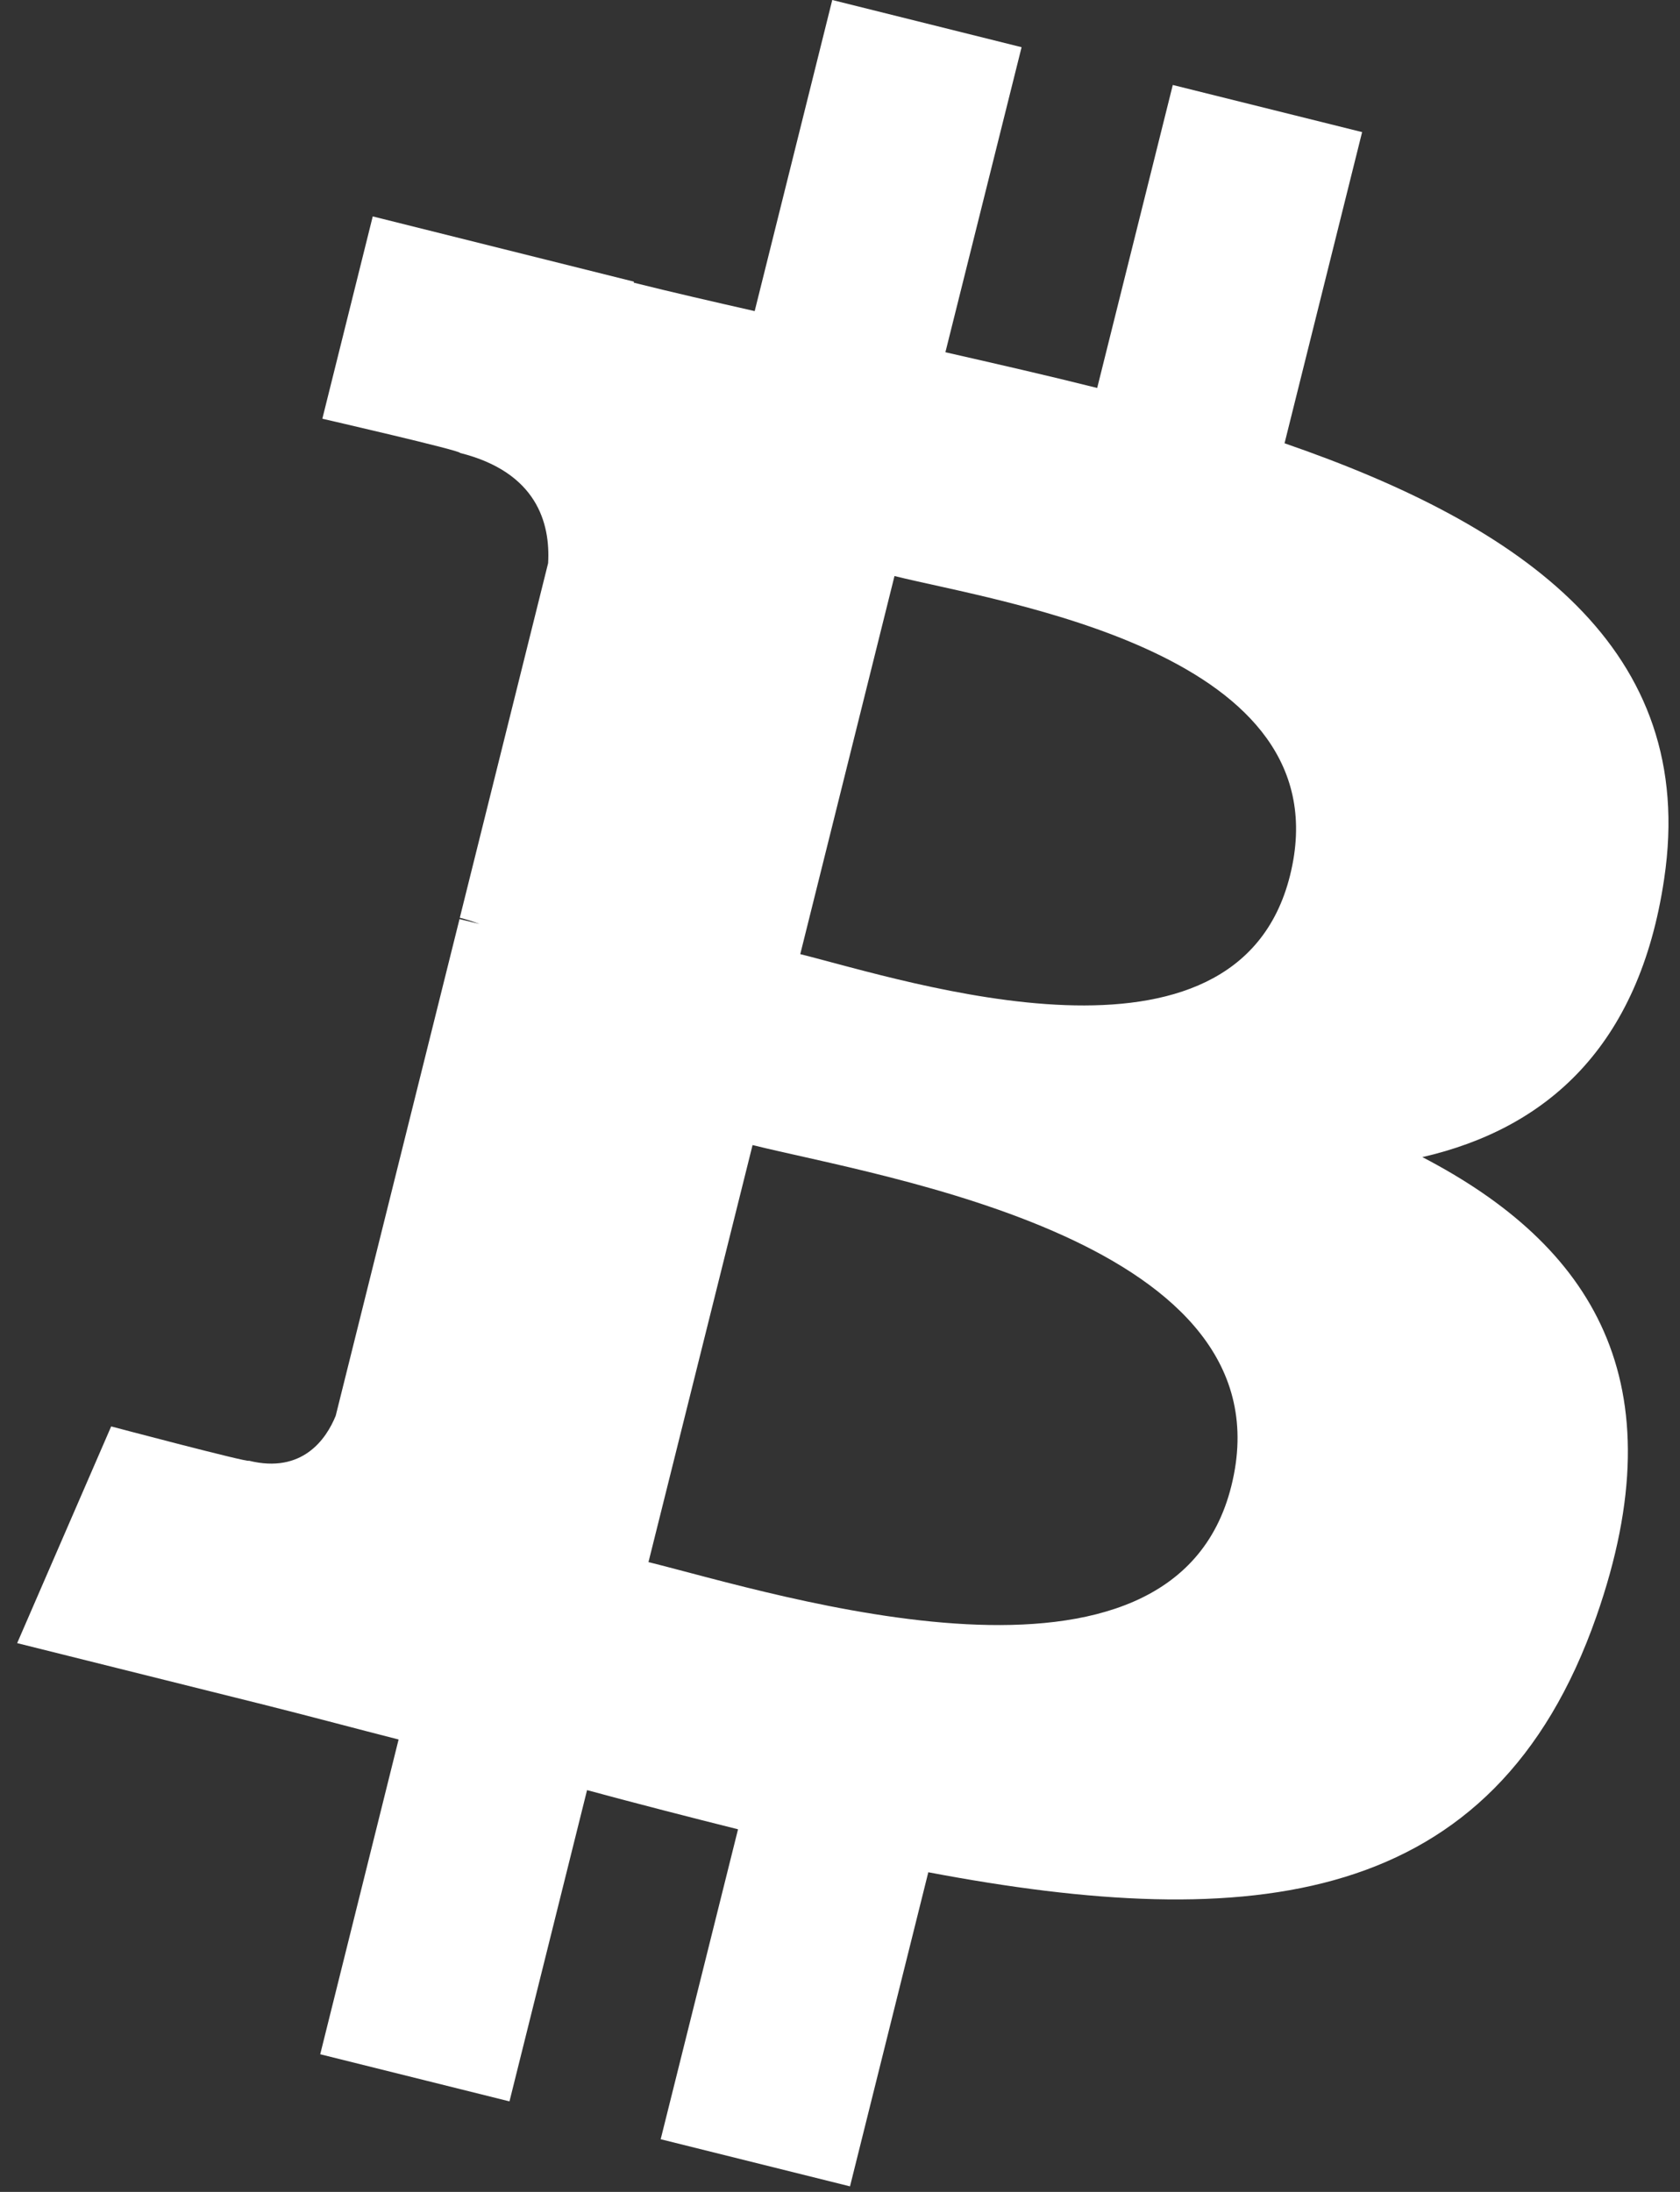 <svg width="23" height="30" viewBox="0 0 23 30" fill="none" xmlns="http://www.w3.org/2000/svg">
<rect x="0" y="0" width="23" height="30" fill="#333333" stroke="none"/>
<path d="M22.783 12.03C23.254 8.886 20.859 7.196 17.586 6.067L18.648 1.808L16.056 1.163L15.021 5.31C14.34 5.139 13.641 4.98 12.943 4.821L13.986 0.646L11.394 0L10.332 4.258C9.768 4.13 9.213 4.003 8.676 3.869L8.679 3.855L5.103 2.962L4.413 5.731C4.413 5.731 6.337 6.173 6.297 6.199C7.347 6.462 7.536 7.157 7.504 7.708L6.295 12.561C6.367 12.579 6.46 12.606 6.565 12.646L6.291 12.579L4.596 19.377C4.467 19.695 4.141 20.174 3.406 19.992C3.433 20.029 1.522 19.523 1.522 19.523L0.235 22.489L3.61 23.331C4.237 23.488 4.852 23.654 5.457 23.808L4.384 28.116L6.975 28.761L8.037 24.501C8.745 24.692 9.432 24.869 10.104 25.037L9.045 29.279L11.637 29.924L12.709 25.625C17.131 26.462 20.455 26.124 21.855 22.125C22.983 18.906 21.799 17.047 19.473 15.837C21.168 15.447 22.443 14.332 22.783 12.03ZM16.858 20.337C16.059 23.558 10.636 21.816 8.878 21.38L10.303 15.672C12.061 16.111 17.697 16.98 16.858 20.337ZM17.661 11.983C16.93 14.913 12.418 13.424 10.956 13.059L12.246 7.884C13.708 8.248 18.423 8.928 17.661 11.983Z" fill="white"/>
</svg>
